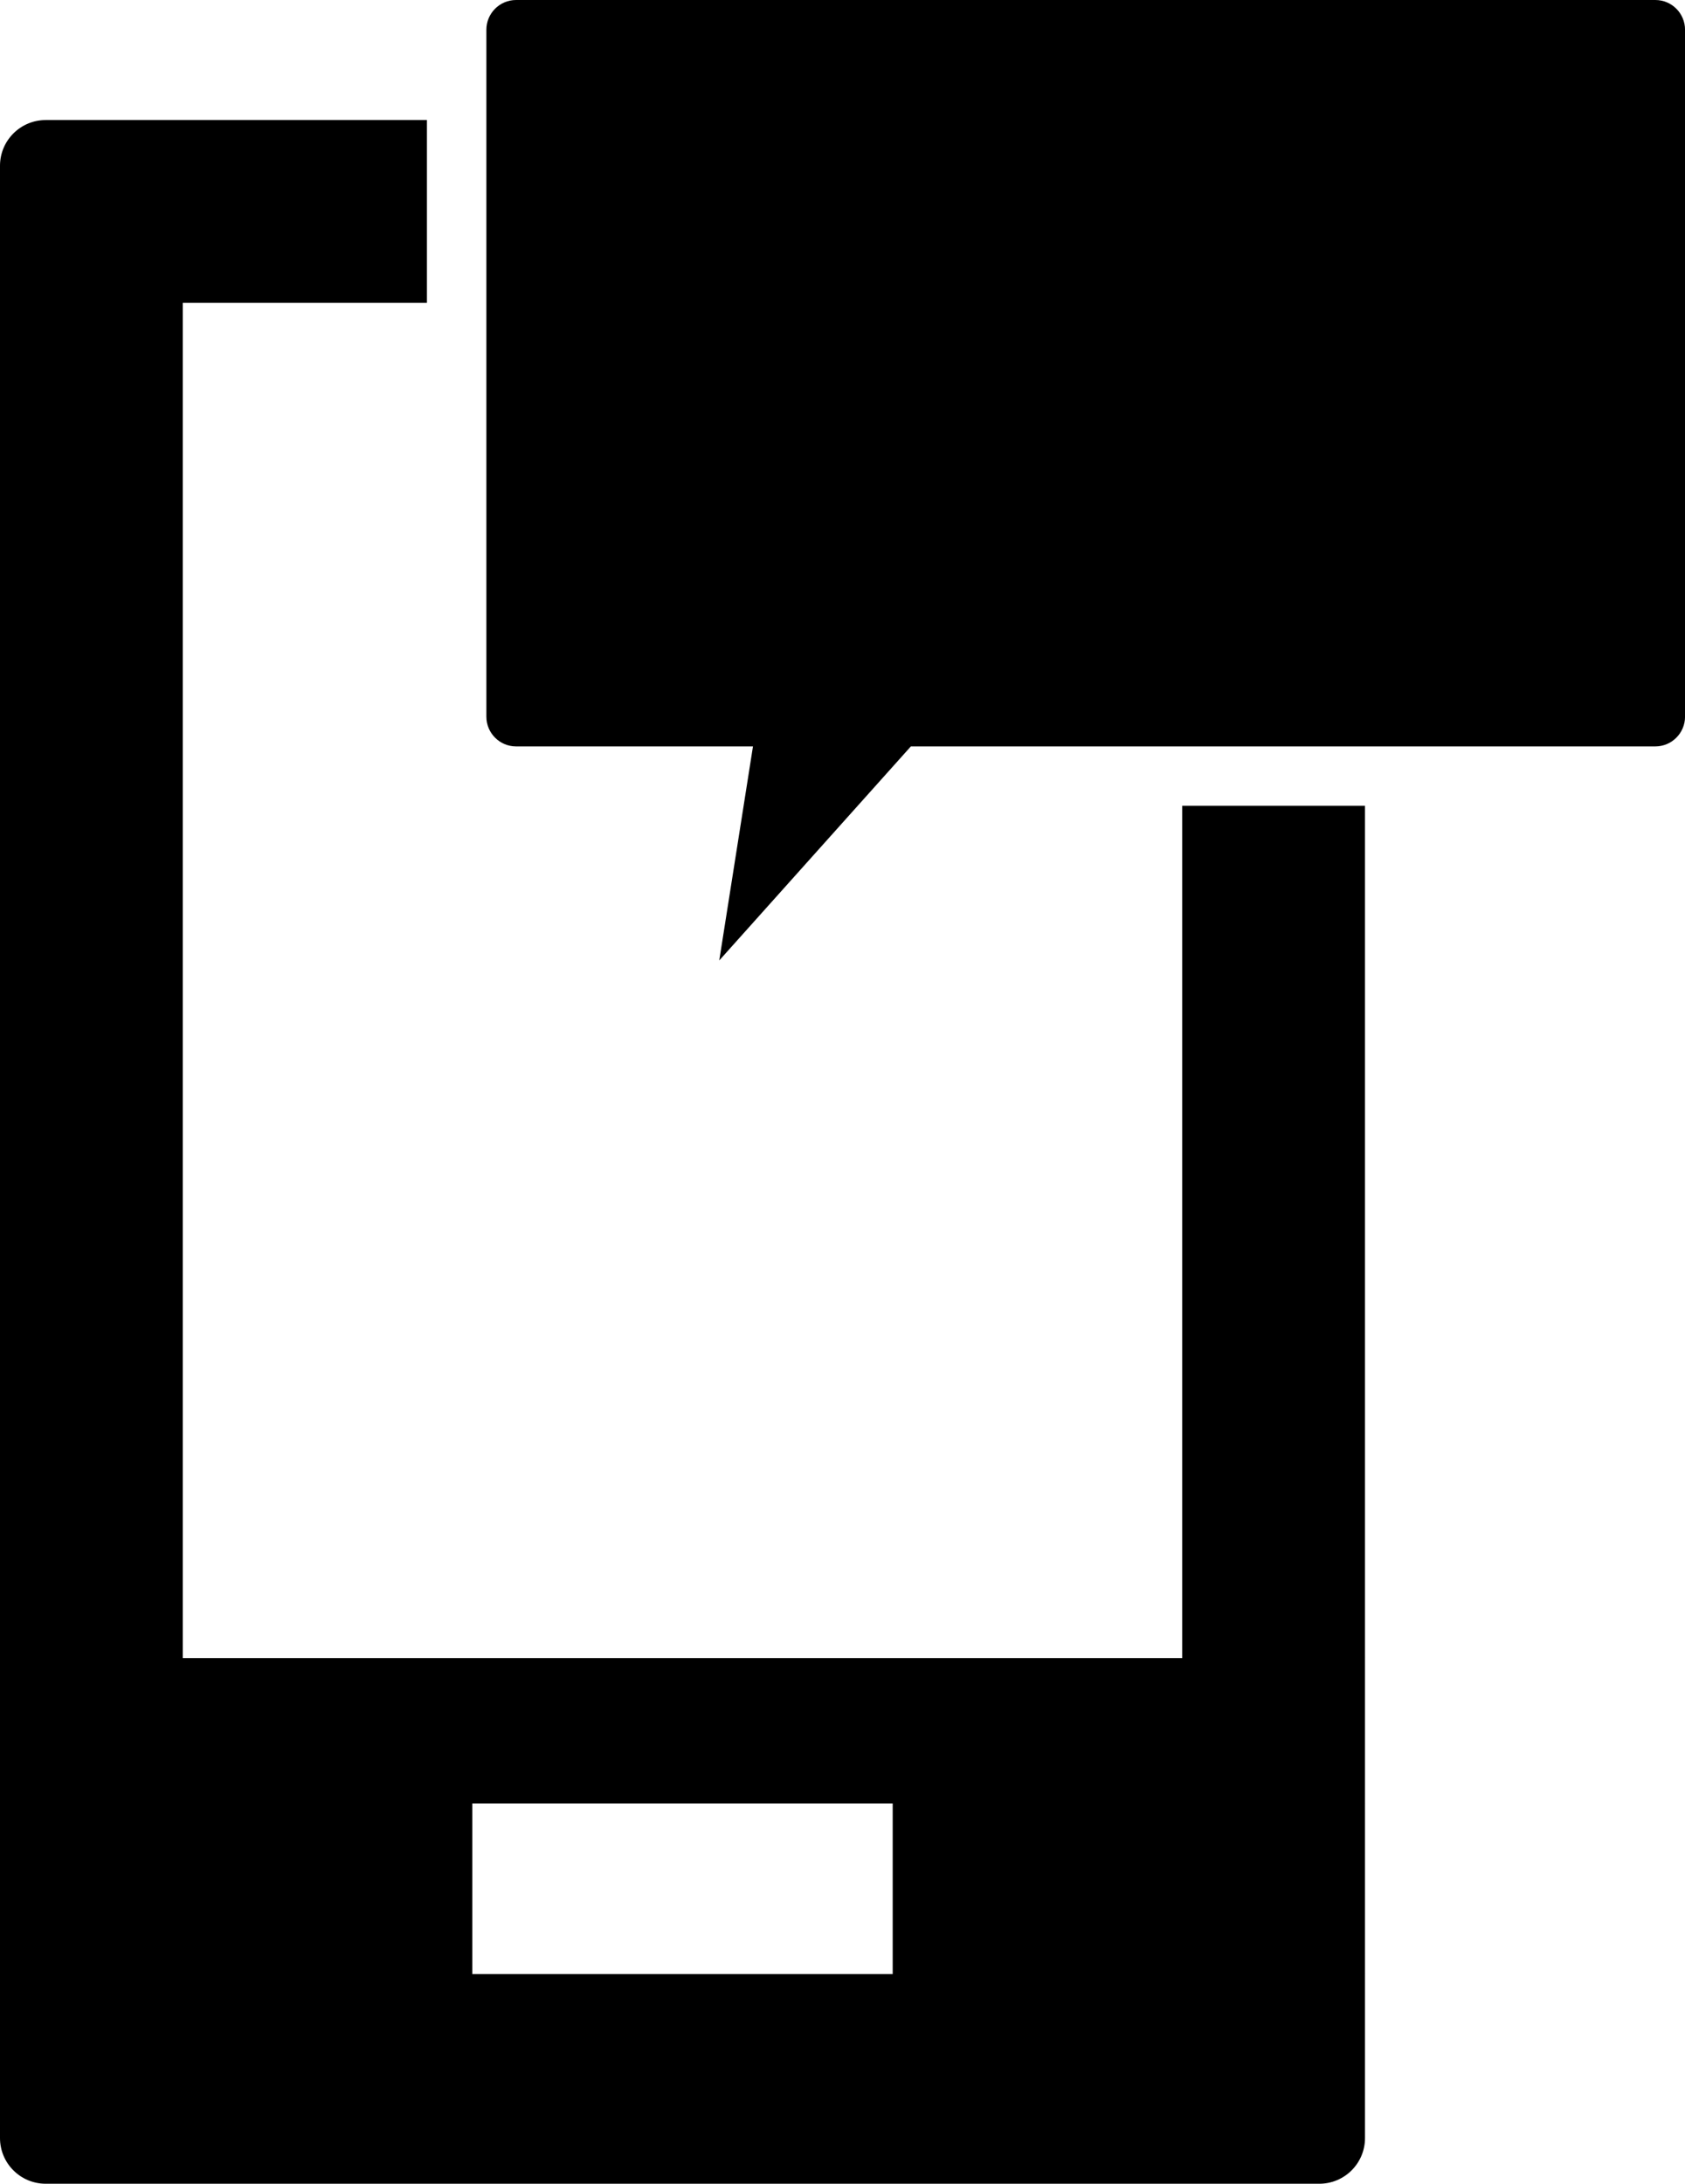 <?xml version="1.0" encoding="utf-8"?>
<!-- Generator: Adobe Illustrator 18.1.1, SVG Export Plug-In . SVG Version: 6.00 Build 0)  -->
<svg version="1.1" id="Layer_1" xmlns="http://www.w3.org/2000/svg" xmlns:xlink="http://www.w3.org/1999/xlink" x="0px" y="0px"
	 width="55.562px" height="72px" viewBox="0 0 55.562 72" enable-background="new 0 0 55.562 72" xml:space="preserve">
<g id="ICON_x5F_STD_x5F_MESG_xA0_Image">
	<path d="M24.829,24.61h-7.812c-0.54,0-0.979-0.44-0.979-0.979V0.98c0-0.541,0.44-0.98,0.979-0.98h37.567
		c0.54,0,0.979,0.439,0.979,0.98v22.651c0,0.539-0.439,0.979-0.979,0.979H30.035l-6.318,7.057L24.829,24.61z"/>
	<path d="M38.983,26.568v28.104H6.027V9.986h8.051V3.958H1.507C0.675,3.958,0,4.633,0,5.465v65.028C0,71.326,0.675,72,1.507,72
		h41.996c0.832,0,1.507-0.674,1.507-1.507V26.568H38.983z M29.437,65.088H15.574v-5.625h13.862V65.088z"/>
</g>
</svg>
